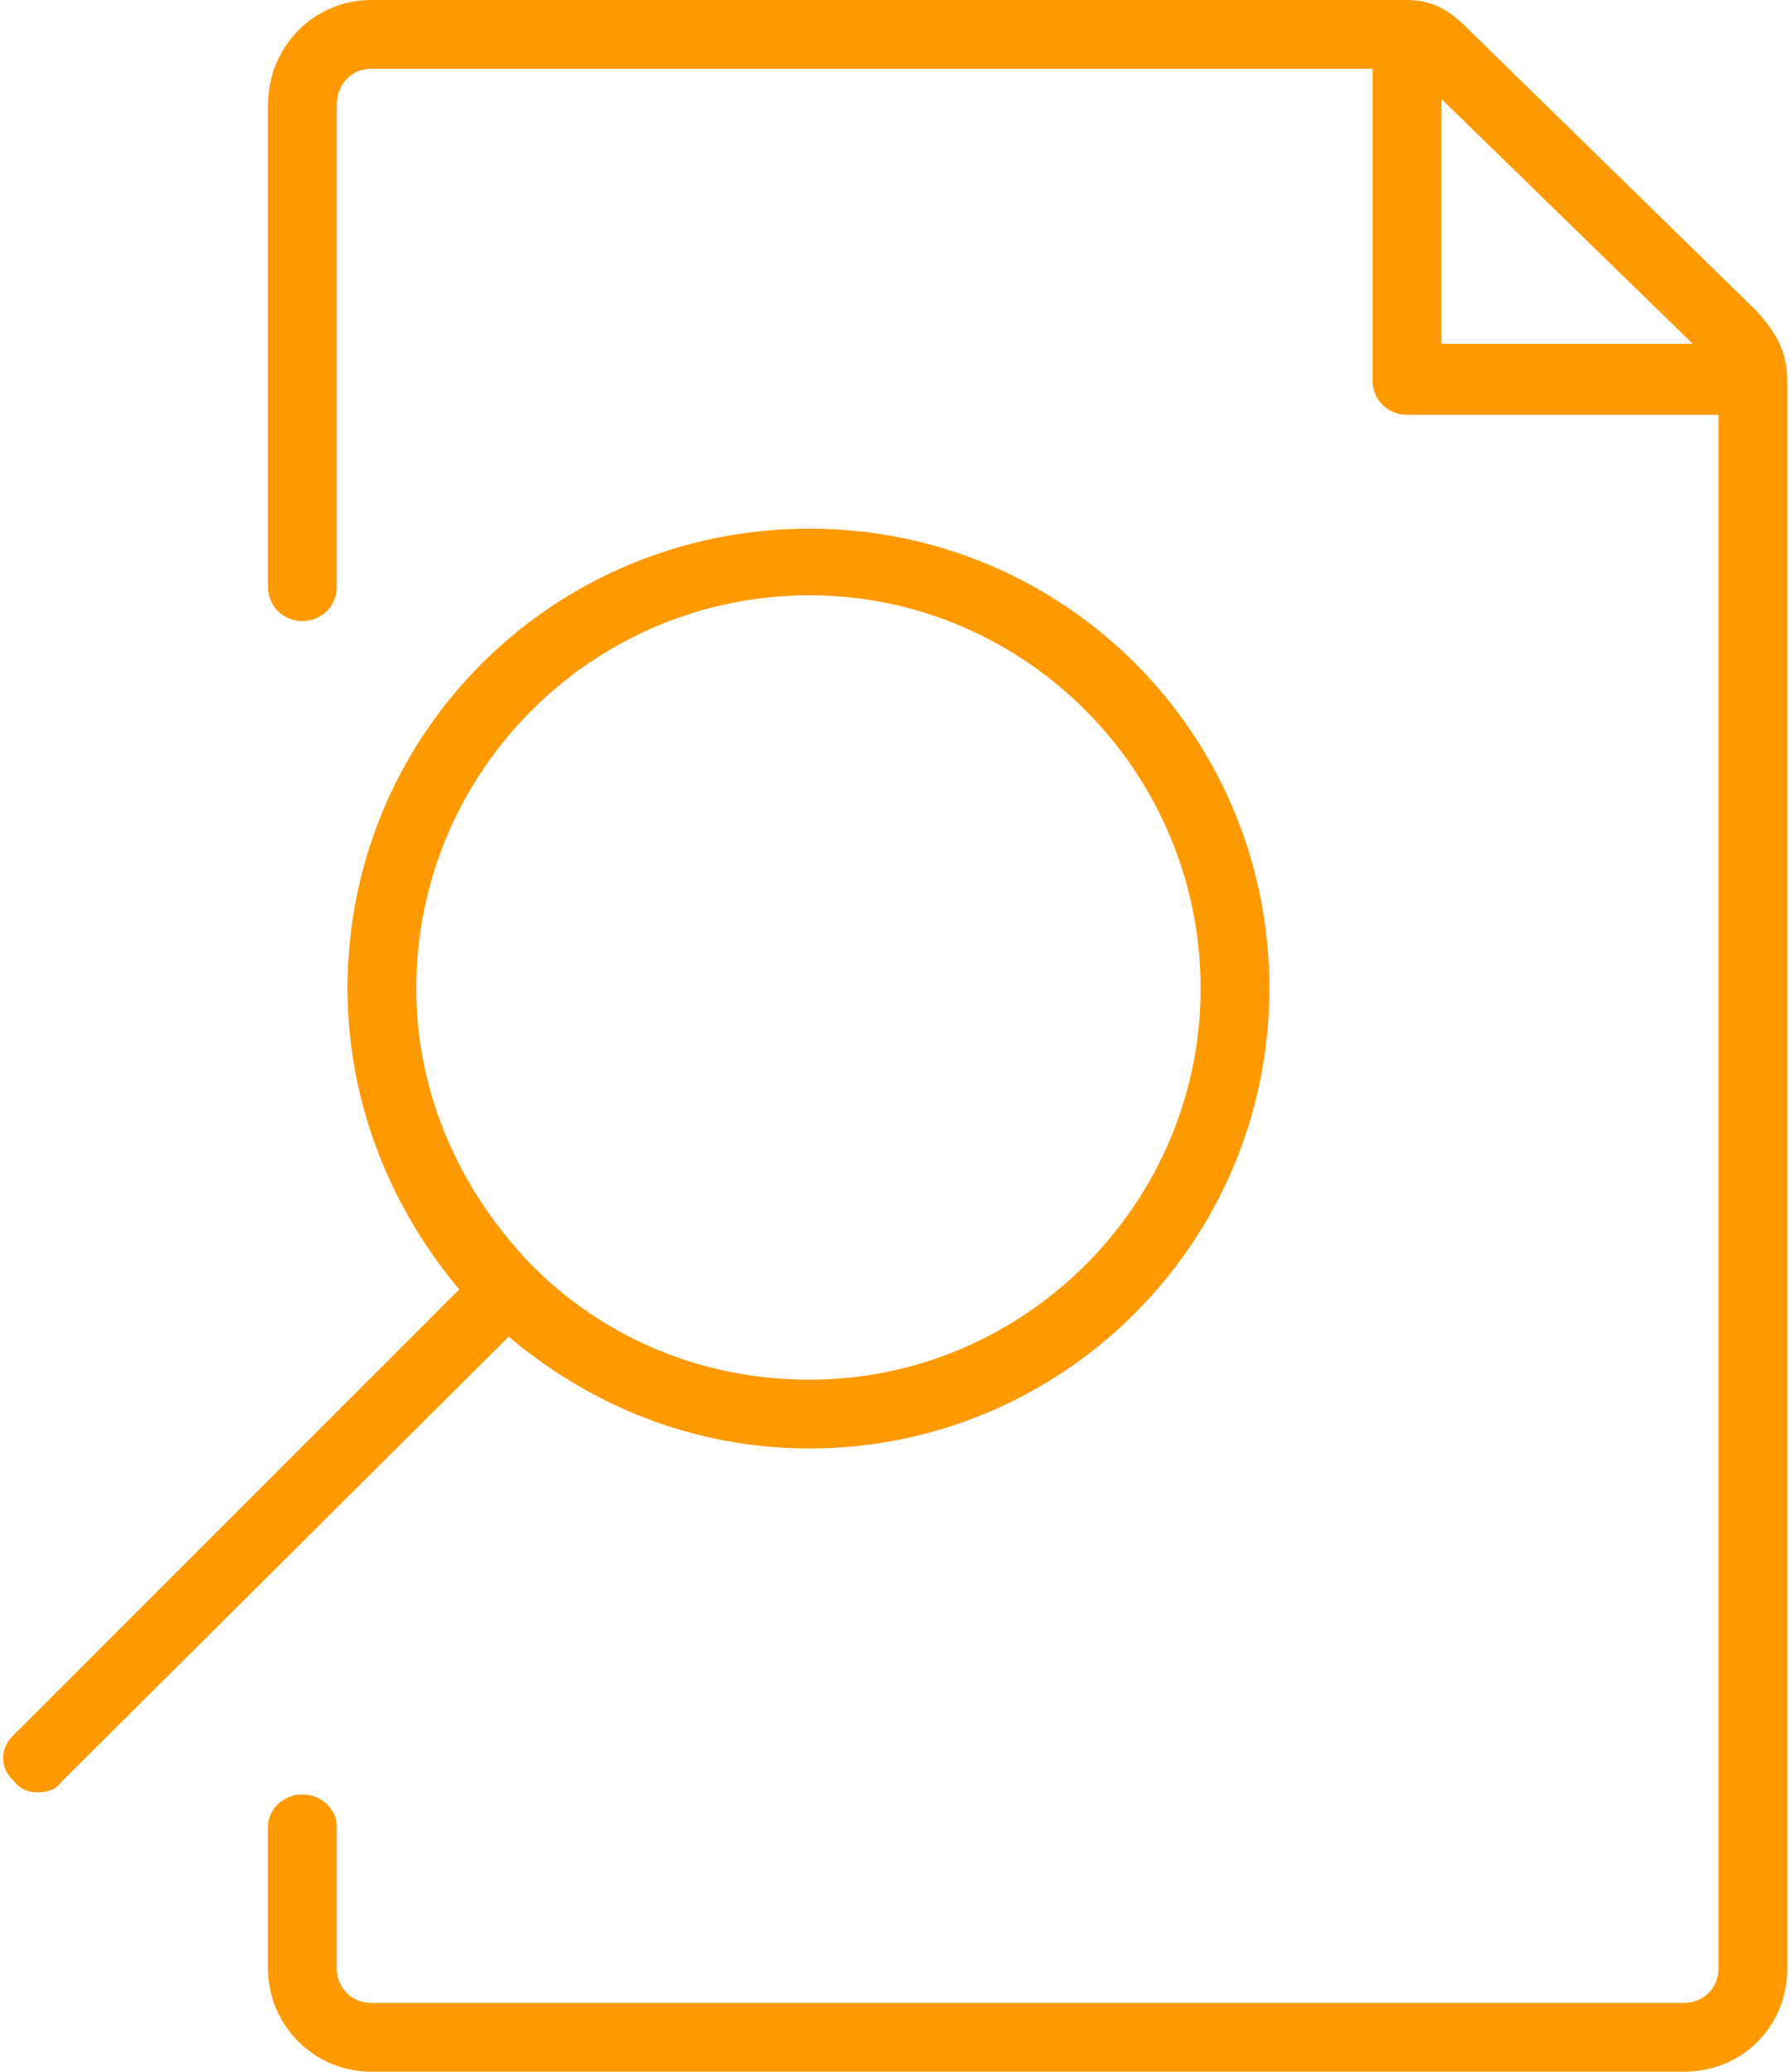 <svg xmlns="http://www.w3.org/2000/svg" width="83" height="96" viewBox="0 0 830 964" shape-rendering="geometricPrecision" text-rendering="geometricPrecision" image-rendering="optimizeQuality" fill-rule="evenodd" clip-rule="evenodd"><defs><style>.fil0{fill:#f90;fill-rule:nonzero}</style></defs><g id="Layer_x0020_1"><g id="_991340064"><path class="fil0" d="M669 46l117 114H669V46zm147 99L683 15c-7-7-15-15-30-15H171c-26 0-48 21-48 49v224c0 9 7 16 16 16s16-7 16-16V49c0-10 7-17 16-17h466v145c0 9 7 16 16 16h145v723c0 9-7 16-16 16H171c-9 0-16-7-16-16v-66c0-8-7-15-16-15s-16 7-16 15v66c0 27 22 48 48 48h611c27 0 48-21 48-48V177c0-16-8-25-14-32z"/><path class="fil0" d="M375 277c100 0 182 82 182 183 0 100-82 182-182 182-51 0-96-20-129-53-33-34-54-79-54-129 0-101 82-183 183-183zm0 397c118 0 214-96 214-214 0-119-96-214-214-214-119 0-215 95-215 214 0 53 20 102 52 140L5 807c-7 6-7 16 0 22 3 4 7 5 11 5s8-1 11-5l208-207c38 32 86 52 140 52z"/></g></g></svg>